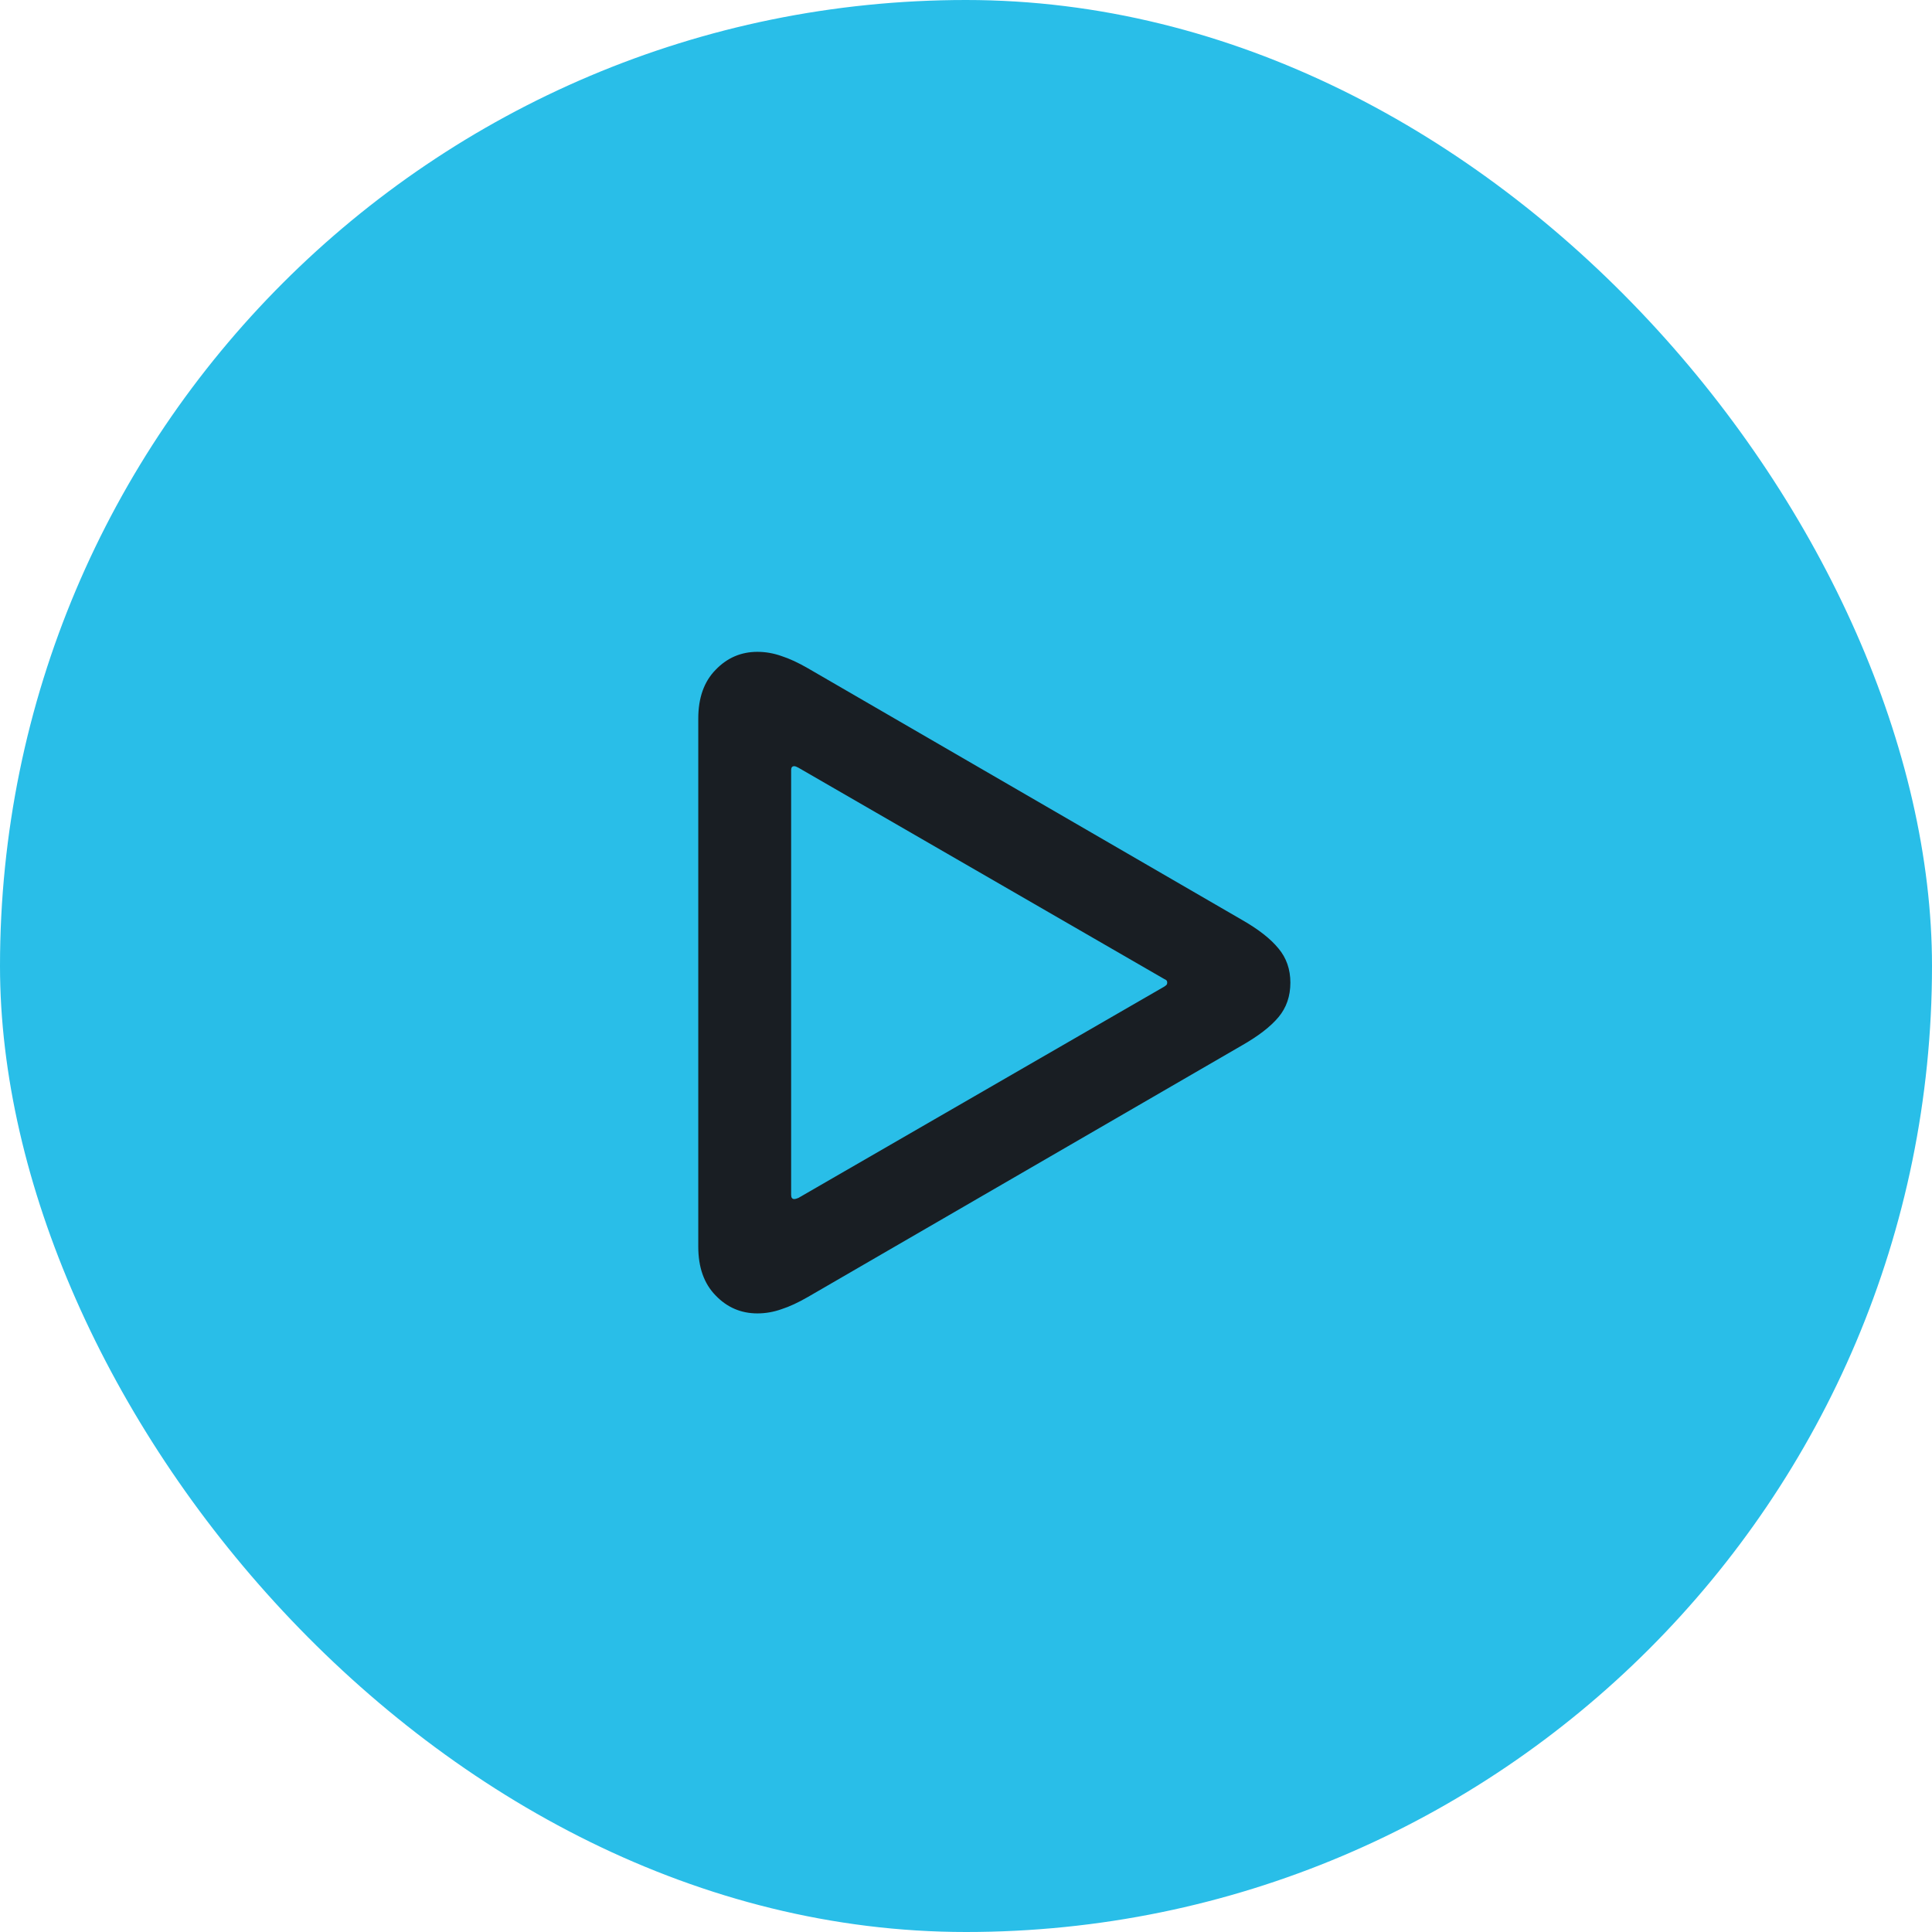 <svg width="59" height="59" viewBox="0 0 59 59" fill="none" xmlns="http://www.w3.org/2000/svg">
<rect width="59" height="59" rx="29.5" fill="#29BEE8"/>
<path d="M23.129 40.109C22.629 40.109 22.203 39.926 21.852 39.559C21.5 39.199 21.324 38.703 21.324 38.07V21.945C21.324 21.312 21.5 20.816 21.852 20.457C22.203 20.09 22.629 19.906 23.129 19.906C23.379 19.906 23.625 19.949 23.867 20.035C24.109 20.113 24.379 20.238 24.676 20.41L37.918 28.086C38.426 28.375 38.801 28.668 39.043 28.965C39.285 29.254 39.406 29.602 39.406 30.008C39.406 30.422 39.285 30.773 39.043 31.062C38.801 31.352 38.426 31.641 37.918 31.93L24.676 39.605C24.379 39.777 24.109 39.902 23.867 39.98C23.625 40.066 23.379 40.109 23.129 40.109ZM24.254 36.617C24.285 36.617 24.328 36.605 24.383 36.582L35.562 30.125C35.586 30.109 35.605 30.094 35.621 30.078C35.637 30.062 35.645 30.039 35.645 30.008C35.645 29.977 35.637 29.953 35.621 29.938C35.605 29.922 35.586 29.91 35.562 29.902L24.383 23.445C24.328 23.414 24.285 23.398 24.254 23.398C24.191 23.398 24.16 23.438 24.16 23.516V36.488C24.16 36.574 24.191 36.617 24.254 36.617Z" fill="#191E23"/>
</svg>
